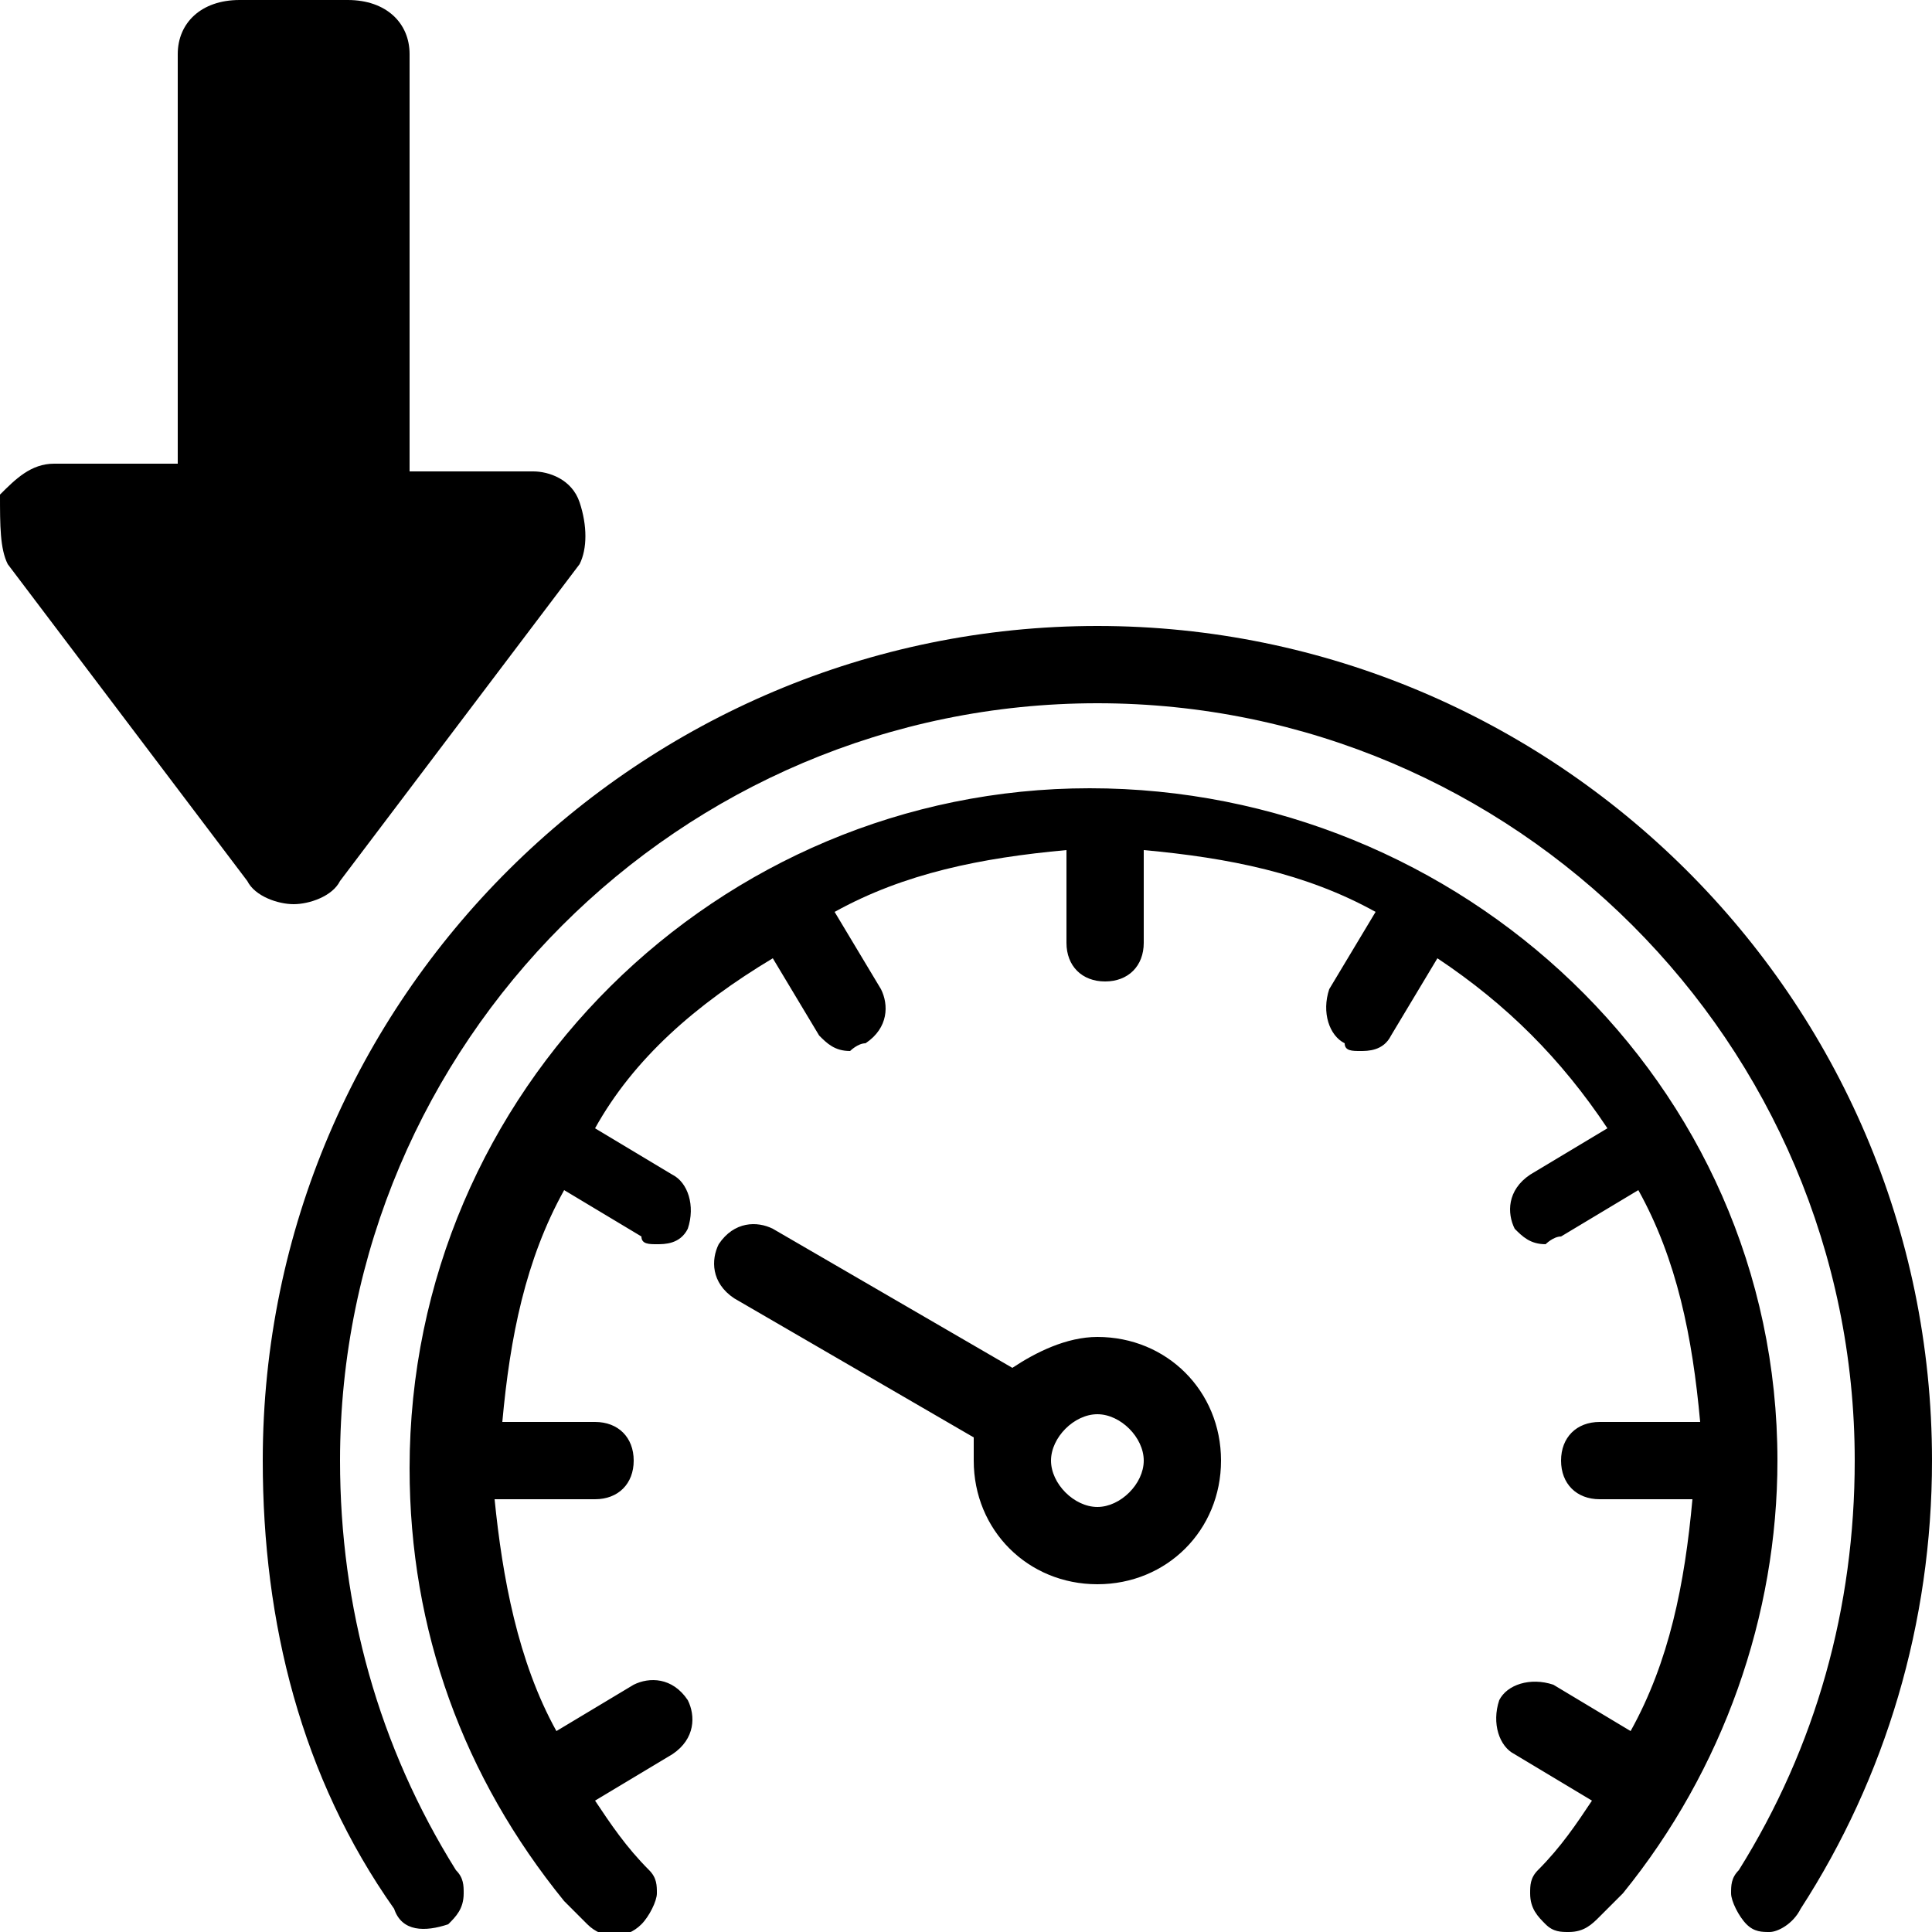 <?xml version="1.0" encoding="UTF-8"?> <!-- Generator: Adobe Illustrator 25.2.0, SVG Export Plug-In . SVG Version: 6.00 Build 0) --> <svg xmlns="http://www.w3.org/2000/svg" xmlns:xlink="http://www.w3.org/1999/xlink" version="1.1" id="Layer_1" x="0px" y="0px" viewBox="0 0 25 25" style="enable-background:new 0 0 25 25;" xml:space="preserve"> <path d="M25,18.9c0,2.1-0.6,4.1-1.7,5.8C23.2,24.9,23,25,22.9,25c-0.1,0-0.2,0-0.3-0.1c-0.1-0.1-0.2-0.3-0.2-0.4 c0-0.1,0-0.2,0.1-0.3c1-1.6,1.5-3.4,1.5-5.3c0-5.4-4.4-9.8-9.8-9.8s-9.8,4.4-9.8,9.8c0,1.9,0.5,3.7,1.5,5.3C6,24.3,6,24.4,6,24.5 c0,0.2-0.1,0.3-0.2,0.4C5.5,25,5.2,25,5.1,24.7C3.9,23,3.4,21,3.4,18.9c0-6,4.9-10.8,10.8-10.8S25,12.9,25,18.9z M23,18.9 c0,2-0.7,4-2,5.6c-0.1,0.1-0.2,0.2-0.3,0.3c-0.1,0.1-0.2,0.2-0.4,0.2c-0.1,0-0.2,0-0.3-0.1c-0.1-0.1-0.2-0.2-0.2-0.4 c0-0.1,0-0.2,0.1-0.3c0.3-0.3,0.5-0.6,0.7-0.9l-1-0.6c-0.2-0.1-0.3-0.4-0.2-0.7c0.1-0.2,0.4-0.3,0.7-0.2l1,0.6 c0.5-0.9,0.7-1.9,0.8-3h-1.2c-0.3,0-0.5-0.2-0.5-0.5s0.2-0.5,0.5-0.5H22c-0.1-1.1-0.3-2.1-0.8-3l-1,0.6c-0.1,0-0.2,0.1-0.2,0.1 c-0.2,0-0.3-0.1-0.4-0.2c-0.1-0.2-0.1-0.5,0.2-0.7l1-0.6c-0.6-0.9-1.3-1.6-2.2-2.2l-0.6,1c-0.1,0.2-0.3,0.2-0.4,0.2 c-0.1,0-0.2,0-0.2-0.1c-0.2-0.1-0.3-0.4-0.2-0.7l0.6-1c-0.9-0.5-1.9-0.7-3-0.8v1.2c0,0.3-0.2,0.5-0.5,0.5c-0.3,0-0.5-0.2-0.5-0.5 v-1.2c-1.1,0.1-2.1,0.3-3,0.8l0.6,1c0.1,0.2,0.1,0.5-0.2,0.7c-0.1,0-0.2,0.1-0.2,0.1c-0.2,0-0.3-0.1-0.4-0.2l-0.6-1 C9,13,8.2,13.7,7.7,14.6l1,0.6c0.2,0.1,0.3,0.4,0.2,0.7c-0.1,0.2-0.3,0.2-0.4,0.2c-0.1,0-0.2,0-0.2-0.1l-1-0.6 c-0.5,0.9-0.7,1.9-0.8,3h1.2c0.3,0,0.5,0.2,0.5,0.5s-0.2,0.5-0.5,0.5H6.4c0.1,1,0.3,2.1,0.8,3l1-0.6c0.2-0.1,0.5-0.1,0.7,0.2 c0.1,0.2,0.1,0.5-0.2,0.7l-1,0.6c0.2,0.3,0.4,0.6,0.7,0.9c0.1,0.1,0.1,0.2,0.1,0.3c0,0.1-0.1,0.3-0.2,0.4c-0.2,0.2-0.5,0.2-0.7,0 c-0.1-0.1-0.2-0.2-0.3-0.3c-1.3-1.6-2-3.5-2-5.6c0-4.9,4-8.8,8.8-8.8S23,14,23,18.9z M14.2,17.3c-0.4,0-0.8,0.2-1.1,0.4L10,15.9 c-0.2-0.1-0.5-0.1-0.7,0.2c-0.1,0.2-0.1,0.5,0.2,0.7l3.1,1.8c0,0.1,0,0.2,0,0.3c0,0.9,0.7,1.6,1.6,1.6s1.6-0.7,1.6-1.6 C15.8,18,15.1,17.3,14.2,17.3z M14.2,19.5c-0.3,0-0.6-0.3-0.6-0.6s0.3-0.6,0.6-0.6c0.3,0,0.6,0.3,0.6,0.6S14.5,19.5,14.2,19.5z"></path> <path d="M7.5,6.5C7.4,6.2,7.1,6.1,6.9,6.1H5.3V0.7C5.3,0.3,5,0,4.5,0H3.1C2.6,0,2.3,0.3,2.3,0.7v5.3H0.7c-0.3,0-0.5,0.2-0.7,0.4 C0,6.8,0,7.1,0.1,7.3l3.1,4.1c0.1,0.2,0.4,0.3,0.6,0.3s0.5-0.1,0.6-0.3l3.1-4.1C7.6,7.1,7.6,6.8,7.5,6.5z"></path> <path d="M3.8,10.7L1,7h1.4c0.4,0,0.7-0.3,0.7-0.7V0.9h1.2v5.3C4.4,6.6,4.7,7,5.1,7h1.4L3.8,10.7z"></path> </svg> 